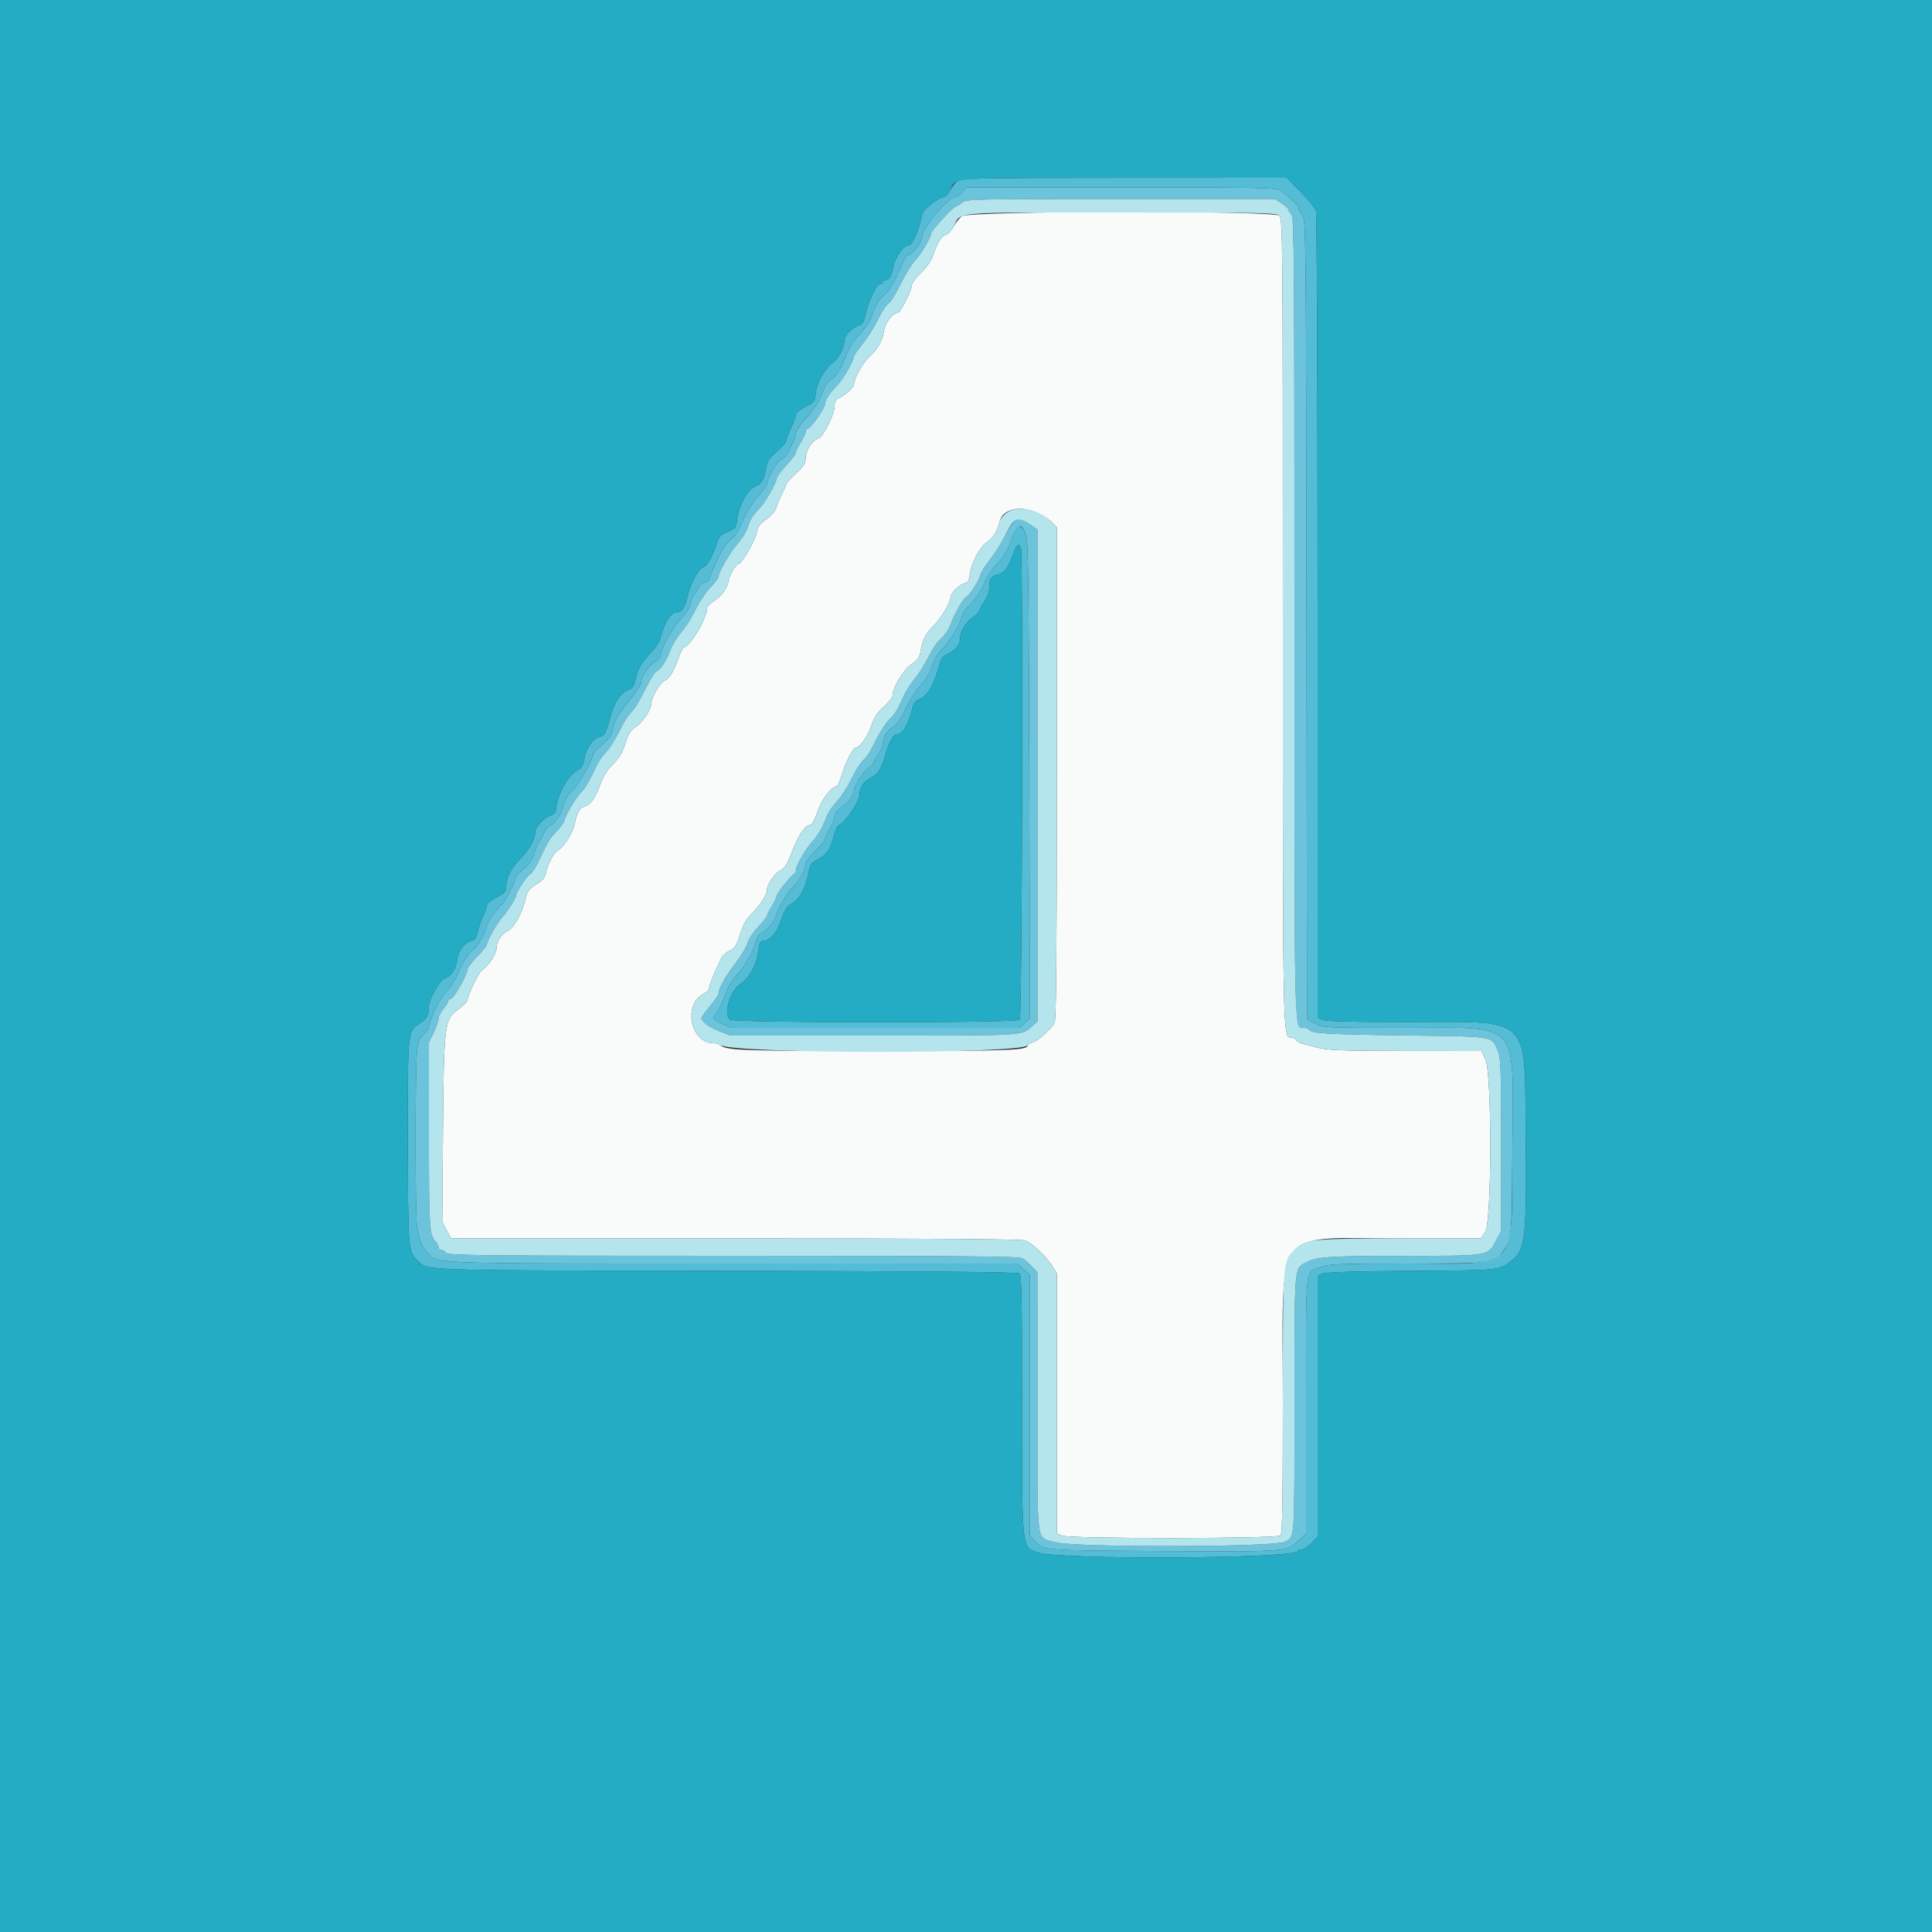 <svg xmlns="http://www.w3.org/2000/svg" xmlns:xlink="http://www.w3.org/1999/xlink" id="svg" width="400" height="400" viewBox="0, 0, 400,400"><rect x="0" y="0" width="400" height="400" fill="#333333" stroke="none"/><g id="svgg"><path id="path0" d="M199.136 44.764 C 198.602 45.185,197.812 46.183,197.382 46.982 C 196.952 47.781,196.230 48.528,195.778 48.641 C 194.907 48.860,193.994 50.367,193.137 53.000 C 192.832 53.936,191.824 55.366,190.708 56.444 C 189.659 57.458,188.800 58.614,188.800 59.012 C 188.800 60.132,186.397 64.800,185.821 64.800 C 184.738 64.800,183.240 66.863,182.962 68.735 C 182.673 70.686,181.863 72.040,179.721 74.155 C 178.452 75.409,176.826 78.449,176.809 79.600 C 176.800 80.225,174.715 82.061,173.500 82.514 C 173.040 82.685,172.800 83.200,172.800 84.013 C 172.800 85.782,170.488 90.386,169.390 90.804 C 168.095 91.296,166.800 93.315,166.800 94.841 C 166.800 95.906,166.415 96.520,164.800 98.037 C 163.700 99.070,162.800 100.043,162.800 100.199 C 162.800 100.356,162.380 101.320,161.868 102.342 C 161.355 103.364,160.820 104.661,160.679 105.224 C 160.537 105.794,159.644 106.808,158.665 107.511 C 157.261 108.519,156.857 109.083,156.660 110.314 C 156.409 111.883,153.520 116.800,152.848 116.800 C 152.354 116.800,150.800 119.470,150.799 120.323 C 150.796 121.477,149.260 123.592,147.796 124.455 C 147.028 124.908,146.400 125.541,146.400 125.861 C 146.400 127.953,142.828 134.000,141.592 134.000 C 141.436 134.000,140.999 134.855,140.621 135.900 C 139.484 139.042,138.653 140.423,137.600 140.924 C 136.549 141.424,134.845 144.422,134.816 145.820 C 134.793 146.996,132.937 149.663,131.490 150.600 C 130.549 151.210,130.064 152.008,129.454 153.956 C 128.858 155.859,128.219 156.933,126.951 158.156 C 125.823 159.246,124.952 160.609,124.368 162.200 C 123.260 165.219,122.269 166.646,121.073 166.946 C 120.044 167.204,119.399 168.334,118.968 170.628 C 118.647 172.339,116.715 175.403,115.572 176.015 C 114.681 176.492,113.426 178.804,113.008 180.741 C 112.791 181.747,112.284 182.346,110.978 183.141 C 109.472 184.058,109.177 184.469,108.782 186.200 C 108.163 188.909,106.415 192.084,105.219 192.672 C 103.781 193.379,102.819 194.822,102.809 196.286 C 102.801 197.475,101.116 200.009,99.745 200.895 C 99.163 201.271,96.800 206.147,96.800 206.971 C 96.800 207.313,95.949 208.210,94.908 208.965 C 91.985 211.086,91.900 211.755,91.712 234.200 L 91.555 253.000 92.469 254.700 L 93.383 256.400 152.266 256.400 C 192.699 256.400,211.501 256.533,212.274 256.823 C 213.656 257.343,216.549 260.080,217.841 262.092 L 218.800 263.584 218.800 290.553 L 218.800 317.522 220.060 317.961 C 221.926 318.612,264.467 318.573,265.120 317.920 C 265.484 317.556,265.600 310.882,265.600 290.328 C 265.600 252.925,263.054 256.408,290.400 256.400 L 306.600 256.395 307.500 255.073 C 308.866 253.065,308.915 222.286,307.556 219.396 L 306.712 217.600 291.056 217.586 C 278.287 217.574,274.957 217.458,273.000 216.955 C 271.680 216.615,270.200 216.242,269.712 216.124 C 269.224 216.007,268.617 215.661,268.363 215.356 C 268.110 215.050,267.690 214.800,267.430 214.800 C 265.553 214.800,265.596 216.840,265.598 128.162 C 265.600 48.416,265.573 45.299,264.869 44.662 C 263.649 43.559,200.544 43.657,199.136 44.764 M214.526 106.060 C 215.667 106.533,217.095 107.423,217.700 108.038 L 218.800 109.157 218.800 160.005 C 218.800 196.996,218.677 211.091,218.348 211.726 C 217.666 213.047,214.857 215.570,213.765 215.844 C 213.234 215.978,212.800 216.211,212.800 216.363 C 212.800 217.469,209.465 217.600,181.418 217.600 C 153.264 217.600,150.337 217.486,149.020 216.333 C 148.811 216.150,148.271 215.999,147.820 215.999 C 142.828 215.989,141.292 207.727,145.893 205.631 C 146.392 205.403,146.800 204.932,146.800 204.584 C 146.800 204.022,147.912 201.295,149.322 198.400 C 149.589 197.850,150.384 197.130,151.088 196.800 C 152.169 196.293,152.495 195.783,153.194 193.503 C 153.764 191.645,154.457 190.370,155.420 189.407 C 157.309 187.518,158.800 185.261,158.800 184.291 C 158.800 183.091,160.332 180.856,161.606 180.197 C 162.481 179.744,163.017 178.871,163.990 176.307 C 165.283 172.904,166.718 170.800,167.748 170.800 C 168.117 170.800,168.666 169.800,169.228 168.100 C 170.057 165.592,172.157 162.800,173.212 162.800 C 173.408 162.800,173.938 161.601,174.391 160.137 C 175.222 157.444,176.603 154.800,177.178 154.800 C 177.992 154.800,179.625 152.508,180.359 150.335 C 180.976 148.509,181.613 147.537,182.986 146.328 C 183.984 145.450,184.800 144.382,184.800 143.955 C 184.800 142.356,187.102 138.571,188.730 137.494 C 190.043 136.625,190.373 136.138,190.609 134.720 C 190.981 132.482,191.694 131.132,193.416 129.411 C 194.929 127.898,196.800 124.693,196.800 123.615 C 196.800 122.782,198.733 120.926,199.800 120.734 C 200.417 120.624,200.651 120.179,200.823 118.795 C 201.114 116.463,202.869 113.212,204.382 112.205 C 205.601 111.393,206.588 109.791,206.974 108.000 C 207.517 105.473,210.970 104.586,214.526 106.060 " stroke="none" fill="#f9fbfb" fill-rule="evenodd"></path><path id="path1" d="M199.200 39.800 C 198.683 40.350,198.099 40.800,197.902 40.800 C 196.307 40.800,191.299 46.681,190.923 48.995 C 190.692 50.419,188.891 52.800,188.044 52.800 C 187.777 52.800,187.283 53.475,186.946 54.300 C 185.636 57.503,184.322 59.925,183.480 60.689 C 181.856 62.160,181.133 63.279,180.562 65.204 C 180.196 66.436,179.381 67.739,178.273 68.863 C 176.655 70.504,175.545 72.403,174.366 75.552 C 173.871 76.873,172.265 78.800,171.659 78.800 C 171.491 78.800,171.038 79.565,170.651 80.500 C 169.487 83.316,168.749 84.497,166.729 86.780 C 165.668 87.979,164.800 89.286,164.800 89.685 C 164.800 90.084,164.629 90.723,164.419 91.105 C 164.210 91.487,163.760 92.432,163.419 93.205 C 163.078 93.978,162.407 94.788,161.929 95.005 C 161.018 95.419,158.872 98.919,158.827 100.068 C 158.812 100.435,157.933 101.695,156.873 102.868 C 155.695 104.171,154.502 106.088,153.803 107.800 C 153.174 109.340,152.376 110.817,152.030 111.082 C 150.512 112.242,149.840 113.196,148.367 116.276 C 147.505 118.078,146.800 119.740,146.800 119.969 C 146.800 120.197,146.350 120.498,145.800 120.636 C 145.250 120.774,144.800 121.064,144.800 121.280 C 144.800 121.497,144.445 122.125,144.011 122.677 C 143.576 123.230,143.107 124.288,142.968 125.031 C 142.811 125.866,142.063 127.032,141.004 128.091 C 139.345 129.749,136.800 134.385,136.800 135.747 C 136.800 136.116,136.395 136.607,135.900 136.838 C 134.663 137.417,132.800 139.935,132.800 141.028 C 132.800 141.523,132.035 142.873,131.100 144.027 C 128.072 147.766,127.104 149.346,126.898 150.885 C 126.739 152.070,126.276 152.759,124.748 154.085 C 123.676 155.014,122.800 155.941,122.800 156.145 C 122.800 157.178,119.814 162.394,118.451 163.743 C 117.490 164.693,116.809 165.791,116.678 166.600 C 116.413 168.230,114.836 170.697,113.902 170.941 C 113.518 171.042,113.081 171.456,112.931 171.862 C 112.781 172.268,112.275 173.230,111.807 174.000 C 111.339 174.770,110.747 176.121,110.491 177.003 C 110.187 178.050,109.466 179.070,108.413 179.941 C 107.526 180.674,106.800 181.437,106.800 181.636 C 106.800 182.311,104.344 187.200,104.005 187.200 C 103.561 187.200,100.800 190.972,100.800 191.578 C 100.800 192.662,98.734 196.302,97.902 196.686 C 97.405 196.915,96.484 198.157,95.852 199.451 C 93.715 203.825,93.492 204.198,92.179 205.600 C 90.977 206.883,88.800 211.428,88.800 212.653 C 88.800 212.936,88.315 213.617,87.723 214.166 C 86.896 214.933,86.579 215.704,86.357 217.482 C 85.919 220.986,85.941 252.684,86.382 254.354 C 86.592 255.149,86.855 256.255,86.967 256.812 C 87.079 257.368,87.686 258.400,88.315 259.104 C 90.678 261.751,86.834 261.600,151.761 261.600 L 210.622 261.600 211.911 262.777 L 213.200 263.955 213.200 290.919 L 213.200 317.883 214.136 318.893 C 216.147 321.063,215.312 320.990,239.800 321.132 C 266.552 321.286,266.269 321.306,268.646 319.114 L 270.400 317.498 270.400 290.811 C 270.400 260.748,270.083 263.568,273.613 262.268 C 275.195 261.685,277.476 261.600,291.465 261.600 C 308.973 261.600,309.542 261.534,311.040 259.319 C 313.030 256.378,312.985 256.827,313.116 238.628 C 313.319 210.589,315.238 212.803,290.716 212.793 C 273.883 212.787,273.792 212.782,272.200 211.881 L 270.600 210.975 270.499 128.249 C 270.399 46.240,270.391 45.515,269.599 44.508 C 269.160 43.949,268.800 43.265,268.800 42.987 C 268.800 42.535,267.903 41.653,265.253 39.500 C 264.448 38.846,262.266 38.800,232.265 38.800 L 200.139 38.800 199.200 39.800 M265.355 42.100 C 266.131 42.595,266.774 43.203,266.783 43.451 C 266.792 43.699,267.070 44.126,267.400 44.400 C 267.930 44.840,268.000 54.574,268.000 127.588 C 268.000 217.109,267.899 212.800,270.006 212.800 C 270.417 212.800,270.851 212.959,270.970 213.152 C 271.478 213.974,274.283 214.147,290.639 214.368 C 309.762 214.625,308.718 214.462,310.055 217.400 C 310.723 218.870,310.783 220.457,310.791 236.946 L 310.800 254.892 309.719 256.877 C 307.969 260.093,308.553 259.998,290.520 260.018 C 274.581 260.035,272.490 260.190,270.104 261.523 C 267.966 262.718,268.000 262.242,268.000 290.747 C 268.000 319.764,268.117 318.120,265.967 319.217 C 263.721 320.363,221.994 320.423,218.352 319.286 C 214.430 318.062,214.802 321.066,214.788 290.451 L 214.777 263.400 213.653 262.200 C 213.036 261.540,212.143 260.775,211.671 260.500 C 210.993 260.106,198.294 260.000,151.854 260.000 C 99.937 260.000,92.839 259.928,92.400 259.400 C 92.126 259.070,91.654 258.800,91.351 258.800 C 91.048 258.800,90.800 258.543,90.800 258.229 C 90.800 257.914,90.531 257.388,90.202 257.059 C 88.895 255.752,88.800 254.262,88.804 235.074 L 88.807 215.800 89.791 213.800 C 90.332 212.700,90.781 211.409,90.787 210.931 C 90.794 210.453,91.250 209.527,91.800 208.873 C 92.350 208.219,92.800 207.485,92.800 207.242 C 92.800 206.999,93.048 206.800,93.350 206.800 C 93.931 206.800,96.800 201.711,96.800 200.682 C 96.800 200.351,97.700 199.162,98.800 198.039 C 99.900 196.915,100.800 195.798,100.800 195.557 C 100.800 194.934,102.857 191.196,103.738 190.219 C 105.062 188.750,106.800 186.069,106.800 185.497 C 106.800 184.748,109.184 181.181,109.857 180.923 C 110.150 180.810,110.950 179.522,111.634 178.059 C 113.479 174.118,113.667 173.809,115.300 172.050 C 116.125 171.162,116.800 170.272,116.800 170.074 C 116.800 169.301,119.083 165.336,120.211 164.149 C 121.307 162.996,121.732 162.270,123.554 158.442 C 123.909 157.695,124.787 156.453,125.505 155.681 C 126.223 154.909,127.392 153.090,128.103 151.639 C 128.814 150.187,129.667 148.670,129.998 148.266 C 130.329 147.863,130.931 147.143,131.336 146.666 C 131.741 146.190,132.815 144.288,133.723 142.440 C 134.631 140.592,135.652 139.007,135.992 138.918 C 136.676 138.739,137.916 136.885,138.654 134.938 C 139.243 133.381,140.231 131.793,141.641 130.133 C 142.233 129.437,143.319 127.637,144.054 126.133 C 144.789 124.630,146.158 122.593,147.095 121.607 C 148.033 120.621,148.800 119.582,148.800 119.299 C 148.800 118.380,151.102 114.441,152.776 112.497 C 153.674 111.453,154.582 109.967,154.795 109.193 C 155.188 107.759,155.954 106.550,157.422 105.044 C 158.435 104.005,160.800 99.815,160.800 99.060 C 160.800 98.756,161.695 97.538,162.789 96.353 C 163.883 95.169,164.783 93.971,164.789 93.692 C 164.795 93.413,165.250 92.471,165.800 91.600 C 166.350 90.729,166.800 89.742,166.800 89.408 C 166.800 89.074,166.974 88.800,167.187 88.800 C 167.776 88.800,170.800 84.536,170.800 83.706 C 170.800 82.834,171.702 81.447,173.371 79.753 C 174.539 78.569,176.800 74.637,176.800 73.791 C 176.800 73.573,177.606 72.412,178.591 71.210 C 179.577 70.009,181.020 67.720,181.798 66.124 C 182.577 64.527,183.549 63.041,183.959 62.822 C 184.369 62.602,185.468 60.843,186.400 58.911 C 187.333 56.980,188.690 54.770,189.416 54.000 C 190.724 52.613,192.797 49.088,192.803 48.240 C 192.807 47.754,197.353 42.800,197.796 42.800 C 197.949 42.800,198.531 42.440,199.091 42.000 C 200.089 41.215,200.714 41.200,232.026 41.200 L 263.945 41.200 265.355 42.100 M210.129 107.795 C 209.691 108.101,208.732 109.574,207.996 111.068 C 207.261 112.562,205.883 114.737,204.935 115.901 C 203.987 117.065,203.091 118.509,202.945 119.109 C 202.639 120.362,200.530 123.600,200.019 123.600 C 199.610 123.600,197.506 127.281,196.902 129.051 C 196.463 130.339,195.547 131.630,194.273 132.757 C 193.874 133.111,192.921 134.641,192.156 136.157 C 191.391 137.673,190.144 139.640,189.384 140.527 C 188.625 141.414,187.627 142.963,187.166 143.970 C 185.603 147.384,185.421 147.682,184.140 148.942 C 183.436 149.634,182.192 151.550,181.376 153.200 C 180.560 154.850,179.602 156.493,179.246 156.851 C 177.971 158.136,177.377 159.039,176.115 161.616 C 175.410 163.054,174.123 165.001,173.255 165.941 C 172.386 166.881,171.460 168.224,171.195 168.925 C 170.293 171.316,169.401 172.897,168.248 174.147 C 166.868 175.643,164.800 179.213,164.800 180.099 C 164.800 180.448,164.665 180.793,164.500 180.867 C 163.850 181.156,160.800 184.945,160.800 185.464 C 160.800 185.768,160.350 186.729,159.800 187.600 C 159.250 188.471,158.800 189.365,158.800 189.585 C 158.800 189.806,157.988 190.834,156.995 191.870 C 156.002 192.906,155.010 194.395,154.791 195.177 C 154.572 195.960,153.719 197.483,152.896 198.562 C 150.228 202.061,148.800 204.530,148.800 205.647 C 148.800 205.906,147.990 207.103,147.000 208.305 C 146.010 209.508,145.206 210.606,145.213 210.746 C 145.254 211.519,146.884 212.730,148.936 213.511 L 151.271 214.400 181.062 214.400 C 212.462 214.400,211.442 214.460,213.648 212.494 L 214.800 211.468 214.800 160.561 L 214.800 109.654 213.700 108.884 C 211.530 107.364,210.982 107.197,210.129 107.795 M212.427 110.719 C 212.880 111.939,212.999 120.905,213.100 161.508 L 213.224 210.816 212.154 211.808 L 211.083 212.800 181.152 212.800 L 151.221 212.800 149.411 211.920 C 147.442 210.964,147.302 210.745,148.185 210.012 C 148.507 209.745,149.330 208.076,150.014 206.302 C 150.834 204.176,151.744 202.605,152.687 201.689 C 154.078 200.339,156.111 196.691,156.634 194.609 C 156.776 194.042,157.257 193.383,157.704 193.144 C 158.896 192.506,160.359 190.746,160.648 189.600 C 161.038 188.057,163.035 184.694,164.216 183.591 C 165.455 182.434,166.800 179.970,166.800 178.855 C 166.800 178.427,167.700 177.215,168.800 176.161 C 169.900 175.107,170.800 174.028,170.800 173.763 C 170.800 173.498,171.248 172.498,171.795 171.541 C 172.343 170.583,172.793 169.416,172.795 168.946 C 172.798 168.454,173.267 167.795,173.900 167.391 C 175.449 166.404,176.769 164.748,176.786 163.769 C 176.804 162.730,179.029 159.319,180.044 158.776 C 180.460 158.554,180.800 158.206,180.800 158.004 C 180.800 157.801,181.250 156.972,181.800 156.162 C 182.350 155.351,182.800 154.362,182.800 153.963 C 182.800 152.684,183.724 151.156,184.849 150.575 C 185.606 150.183,186.436 148.981,187.548 146.662 C 188.430 144.821,189.865 142.573,190.736 141.666 C 191.747 140.614,192.571 139.218,193.015 137.807 C 193.491 136.294,194.211 135.124,195.295 134.098 C 196.762 132.711,199.199 128.464,199.200 127.293 C 199.200 127.015,199.977 126.025,200.927 125.093 C 201.963 124.078,203.085 122.385,203.731 120.864 C 204.362 119.379,205.524 117.613,206.538 116.599 C 207.707 115.430,208.564 114.048,209.182 112.335 C 210.620 108.348,211.403 107.959,212.427 110.719 " stroke="none" fill="#6cc4dc" fill-rule="evenodd"></path><path id="path2" d="M199.091 42.000 C 198.531 42.440,197.949 42.800,197.796 42.800 C 197.353 42.800,192.807 47.754,192.803 48.240 C 192.797 49.088,190.724 52.613,189.416 54.000 C 188.690 54.770,187.333 56.980,186.400 58.911 C 185.468 60.843,184.369 62.602,183.959 62.822 C 183.549 63.041,182.577 64.527,181.798 66.124 C 181.020 67.720,179.577 70.009,178.591 71.210 C 177.606 72.412,176.800 73.573,176.800 73.791 C 176.800 74.637,174.539 78.569,173.371 79.753 C 171.702 81.447,170.800 82.834,170.800 83.706 C 170.800 84.536,167.776 88.800,167.187 88.800 C 166.974 88.800,166.800 89.074,166.800 89.408 C 166.800 89.742,166.350 90.729,165.800 91.600 C 165.250 92.471,164.795 93.413,164.789 93.692 C 164.783 93.971,163.883 95.169,162.789 96.353 C 161.695 97.538,160.800 98.756,160.800 99.060 C 160.800 99.815,158.435 104.005,157.422 105.044 C 155.954 106.550,155.188 107.759,154.795 109.193 C 154.582 109.967,153.674 111.453,152.776 112.497 C 151.102 114.441,148.800 118.380,148.800 119.299 C 148.800 119.582,148.033 120.621,147.095 121.607 C 146.158 122.593,144.789 124.630,144.054 126.133 C 143.319 127.637,142.233 129.437,141.641 130.133 C 140.231 131.793,139.243 133.381,138.654 134.938 C 137.916 136.885,136.676 138.739,135.992 138.918 C 135.652 139.007,134.631 140.592,133.723 142.440 C 132.815 144.288,131.741 146.190,131.336 146.666 C 130.931 147.143,130.329 147.863,129.998 148.266 C 129.667 148.670,128.814 150.187,128.103 151.639 C 127.392 153.090,126.223 154.909,125.505 155.681 C 124.787 156.453,123.909 157.695,123.554 158.442 C 121.732 162.270,121.307 162.996,120.211 164.149 C 119.083 165.336,116.800 169.301,116.800 170.074 C 116.800 170.272,116.125 171.162,115.300 172.050 C 113.667 173.809,113.479 174.118,111.634 178.059 C 110.950 179.522,110.150 180.810,109.857 180.923 C 109.184 181.181,106.800 184.748,106.800 185.497 C 106.800 186.069,105.062 188.750,103.738 190.219 C 102.857 191.196,100.800 194.934,100.800 195.557 C 100.800 195.798,99.900 196.915,98.800 198.039 C 97.700 199.162,96.800 200.351,96.800 200.682 C 96.800 201.711,93.931 206.800,93.350 206.800 C 93.048 206.800,92.800 206.999,92.800 207.242 C 92.800 207.485,92.350 208.219,91.800 208.873 C 91.250 209.527,90.794 210.453,90.787 210.931 C 90.781 211.409,90.332 212.700,89.791 213.800 L 88.807 215.800 88.804 235.074 C 88.800 254.262,88.895 255.752,90.202 257.059 C 90.531 257.388,90.800 257.914,90.800 258.229 C 90.800 258.543,91.048 258.800,91.351 258.800 C 91.654 258.800,92.126 259.070,92.400 259.400 C 92.839 259.928,99.937 260.000,151.854 260.000 C 198.294 260.000,210.993 260.106,211.671 260.500 C 212.143 260.775,213.036 261.540,213.653 262.200 L 214.777 263.400 214.788 290.451 C 214.802 321.066,214.430 318.062,218.352 319.286 C 221.994 320.423,263.721 320.363,265.967 319.217 C 268.117 318.120,268.000 319.764,268.000 290.747 C 268.000 262.242,267.966 262.718,270.104 261.523 C 272.490 260.190,274.581 260.035,290.520 260.018 C 308.553 259.998,307.969 260.093,309.719 256.877 L 310.800 254.892 310.791 236.946 C 310.783 220.457,310.723 218.870,310.055 217.400 C 308.718 214.462,309.762 214.625,290.639 214.368 C 274.283 214.147,271.478 213.974,270.970 213.152 C 270.851 212.959,270.417 212.800,270.006 212.800 C 267.899 212.800,268.000 217.109,268.000 127.588 C 268.000 54.574,267.930 44.840,267.400 44.400 C 267.070 44.126,266.792 43.699,266.783 43.451 C 266.774 43.203,266.131 42.595,265.355 42.100 L 263.945 41.200 232.026 41.200 C 200.714 41.200,200.089 41.215,199.091 42.000 M264.869 44.662 C 265.573 45.299,265.600 48.416,265.598 128.162 C 265.596 216.840,265.553 214.800,267.430 214.800 C 267.690 214.800,268.110 215.050,268.363 215.356 C 268.617 215.661,269.224 216.007,269.712 216.124 C 270.200 216.242,271.680 216.615,273.000 216.955 C 274.957 217.458,278.287 217.574,291.056 217.586 L 306.712 217.600 307.556 219.396 C 308.915 222.286,308.866 253.065,307.500 255.073 L 306.600 256.395 290.400 256.400 C 271.905 256.405,270.202 256.565,268.270 258.479 C 265.516 261.207,265.600 260.211,265.600 290.328 C 265.600 310.882,265.484 317.556,265.120 317.920 C 264.467 318.573,221.926 318.612,220.060 317.961 L 218.800 317.522 218.800 290.553 L 218.800 263.584 217.841 262.092 C 216.549 260.080,213.656 257.343,212.274 256.823 C 211.501 256.533,192.699 256.400,152.266 256.400 L 93.383 256.400 92.469 254.700 L 91.555 253.000 91.712 234.200 C 91.900 211.755,91.985 211.086,94.908 208.965 C 95.949 208.210,96.800 207.313,96.800 206.971 C 96.800 206.147,99.163 201.271,99.745 200.895 C 101.116 200.009,102.801 197.475,102.809 196.286 C 102.819 194.822,103.781 193.379,105.219 192.672 C 106.415 192.084,108.163 188.909,108.782 186.200 C 109.177 184.469,109.472 184.058,110.978 183.141 C 112.284 182.346,112.791 181.747,113.008 180.741 C 113.426 178.804,114.681 176.492,115.572 176.015 C 116.715 175.403,118.647 172.339,118.968 170.628 C 119.399 168.334,120.044 167.204,121.073 166.946 C 122.269 166.646,123.260 165.219,124.368 162.200 C 124.952 160.609,125.823 159.246,126.951 158.156 C 128.219 156.933,128.858 155.859,129.454 153.956 C 130.064 152.008,130.549 151.210,131.490 150.600 C 132.937 149.663,134.793 146.996,134.816 145.820 C 134.845 144.422,136.549 141.424,137.600 140.924 C 138.653 140.423,139.484 139.042,140.621 135.900 C 140.999 134.855,141.436 134.000,141.592 134.000 C 142.828 134.000,146.400 127.953,146.400 125.861 C 146.400 125.541,147.028 124.908,147.796 124.455 C 149.260 123.592,150.796 121.477,150.799 120.323 C 150.800 119.470,152.354 116.800,152.848 116.800 C 153.520 116.800,156.409 111.883,156.660 110.314 C 156.857 109.083,157.261 108.519,158.665 107.511 C 159.644 106.808,160.537 105.794,160.679 105.224 C 160.820 104.661,161.355 103.364,161.868 102.342 C 162.380 101.320,162.800 100.356,162.800 100.199 C 162.800 100.043,163.700 99.070,164.800 98.037 C 166.415 96.520,166.800 95.906,166.800 94.841 C 166.800 93.315,168.095 91.296,169.390 90.804 C 170.488 90.386,172.800 85.782,172.800 84.013 C 172.800 83.200,173.040 82.685,173.500 82.514 C 174.715 82.061,176.800 80.225,176.809 79.600 C 176.826 78.449,178.452 75.409,179.721 74.155 C 181.863 72.040,182.673 70.686,182.962 68.735 C 183.240 66.863,184.738 64.800,185.821 64.800 C 186.397 64.800,188.800 60.132,188.800 59.012 C 188.800 58.614,189.659 57.458,190.708 56.444 C 191.824 55.366,192.832 53.936,193.137 53.000 C 193.994 50.367,194.907 48.860,195.778 48.641 C 196.230 48.528,196.952 47.781,197.382 46.982 C 199.125 43.745,196.153 44.000,232.122 44.000 C 261.351 44.000,264.201 44.058,264.869 44.662 M208.489 106.100 C 207.774 106.595,207.092 107.450,206.974 108.000 C 206.588 109.791,205.601 111.393,204.382 112.205 C 202.869 113.212,201.114 116.463,200.823 118.795 C 200.651 120.179,200.417 120.624,199.800 120.734 C 198.733 120.926,196.800 122.782,196.800 123.615 C 196.800 124.693,194.929 127.898,193.416 129.411 C 191.694 131.132,190.981 132.482,190.609 134.720 C 190.373 136.138,190.043 136.625,188.730 137.494 C 187.102 138.571,184.800 142.356,184.800 143.955 C 184.800 144.382,183.984 145.450,182.986 146.328 C 181.613 147.537,180.976 148.509,180.359 150.335 C 179.625 152.508,177.992 154.800,177.178 154.800 C 176.603 154.800,175.222 157.444,174.391 160.137 C 173.938 161.601,173.408 162.800,173.212 162.800 C 172.157 162.800,170.057 165.592,169.228 168.100 C 168.666 169.800,168.117 170.800,167.748 170.800 C 166.718 170.800,165.283 172.904,163.990 176.307 C 163.017 178.871,162.481 179.744,161.606 180.197 C 160.332 180.856,158.800 183.091,158.800 184.291 C 158.800 185.261,157.309 187.518,155.420 189.407 C 154.457 190.370,153.764 191.645,153.194 193.503 C 152.495 195.783,152.169 196.293,151.088 196.800 C 150.384 197.130,149.589 197.850,149.322 198.400 C 147.912 201.295,146.800 204.022,146.800 204.584 C 146.800 204.932,146.392 205.403,145.893 205.631 C 141.292 207.727,142.828 215.989,147.820 215.999 C 148.271 215.999,148.811 216.150,149.020 216.333 C 151.209 218.248,212.800 218.277,212.800 216.363 C 212.800 216.211,213.234 215.978,213.765 215.844 C 214.857 215.570,217.666 213.047,218.348 211.726 C 218.677 211.091,218.800 196.996,218.800 160.005 L 218.800 109.157 217.700 108.038 C 215.186 105.482,210.735 104.545,208.489 106.100 M213.700 108.884 L 214.800 109.654 214.800 160.561 L 214.800 211.468 213.648 212.494 C 211.442 214.460,212.462 214.400,181.062 214.400 L 151.271 214.400 148.936 213.511 C 146.884 212.730,145.254 211.519,145.213 210.746 C 145.206 210.606,146.010 209.508,147.000 208.305 C 147.990 207.103,148.800 205.906,148.800 205.647 C 148.800 204.530,150.228 202.061,152.896 198.562 C 153.719 197.483,154.572 195.960,154.791 195.177 C 155.010 194.395,156.002 192.906,156.995 191.870 C 157.988 190.834,158.800 189.806,158.800 189.585 C 158.800 189.365,159.250 188.471,159.800 187.600 C 160.350 186.729,160.800 185.768,160.800 185.464 C 160.800 184.945,163.850 181.156,164.500 180.867 C 164.665 180.793,164.800 180.448,164.800 180.099 C 164.800 179.213,166.868 175.643,168.248 174.147 C 169.401 172.897,170.293 171.316,171.195 168.925 C 171.460 168.224,172.386 166.881,173.255 165.941 C 174.123 165.001,175.410 163.054,176.115 161.616 C 177.377 159.039,177.971 158.136,179.246 156.851 C 179.602 156.493,180.560 154.850,181.376 153.200 C 182.192 151.550,183.436 149.634,184.140 148.942 C 185.421 147.682,185.603 147.384,187.166 143.970 C 187.627 142.963,188.625 141.414,189.384 140.527 C 190.144 139.640,191.391 137.673,192.156 136.157 C 192.921 134.641,193.874 133.111,194.273 132.757 C 195.547 131.630,196.463 130.339,196.902 129.051 C 197.506 127.281,199.610 123.600,200.019 123.600 C 200.530 123.600,202.639 120.362,202.945 119.109 C 203.091 118.509,203.987 117.065,204.935 115.901 C 205.883 114.737,207.261 112.562,207.996 111.068 C 210.019 106.960,210.623 106.729,213.700 108.884 " stroke="none" fill="#b4e4ec" fill-rule="evenodd"></path><path id="path3" d="M198.150 37.537 C 197.682 37.928,197.002 38.822,196.639 39.524 C 196.276 40.226,195.745 40.800,195.458 40.800 C 194.356 40.800,191.194 43.284,190.954 44.339 C 190.047 48.321,188.908 50.800,187.987 50.800 C 187.103 50.800,185.289 53.436,184.952 55.210 C 184.593 57.097,184.086 58.000,183.386 58.000 C 183.064 58.000,182.800 58.180,182.800 58.400 C 182.800 58.620,182.528 58.800,182.195 58.800 C 181.491 58.800,179.744 62.509,179.151 65.263 C 178.850 66.662,178.532 67.182,177.875 67.350 C 176.502 67.703,174.800 69.519,174.800 70.632 C 174.800 71.941,173.477 74.473,172.478 75.075 C 170.996 75.969,169.086 79.287,168.885 81.320 C 168.703 83.153,168.606 83.285,166.747 84.227 C 165.676 84.769,164.800 85.475,164.800 85.795 C 164.800 86.115,164.350 87.360,163.800 88.563 C 163.250 89.765,162.800 90.985,162.800 91.274 C 162.800 91.563,161.925 92.554,160.855 93.475 C 159.315 94.801,158.857 95.485,158.653 96.762 C 158.257 99.237,157.599 100.338,156.241 100.794 C 154.778 101.286,152.978 104.656,152.607 107.600 C 152.396 109.273,152.258 109.450,150.649 110.115 C 149.189 110.718,148.835 111.094,148.387 112.515 C 147.548 115.178,146.474 117.123,145.707 117.366 C 144.659 117.699,142.951 120.782,142.366 123.396 C 141.811 125.875,141.168 126.800,139.999 126.800 C 138.848 126.800,137.297 129.404,136.641 132.438 C 136.517 133.008,135.539 134.367,134.466 135.456 C 132.655 137.296,132.063 138.437,131.422 141.326 C 131.259 142.061,130.795 142.591,130.086 142.853 C 128.381 143.482,127.184 145.361,126.222 148.918 C 125.414 151.900,125.224 152.233,124.140 152.562 C 122.681 153.005,121.304 155.009,120.954 157.198 C 120.784 158.262,120.404 158.984,119.861 159.275 C 117.585 160.493,115.508 164.133,115.113 167.596 C 115.042 168.226,114.706 168.644,114.200 168.734 C 112.997 168.948,110.800 171.230,110.800 172.265 C 110.800 173.699,109.592 175.866,107.679 177.862 C 105.740 179.885,104.800 181.746,104.800 183.558 C 104.800 184.448,104.527 184.879,103.700 185.297 C 101.685 186.315,100.800 186.987,100.800 187.501 C 100.800 187.780,100.444 188.772,100.009 189.704 C 99.574 190.637,99.071 192.119,98.892 192.998 C 98.662 194.121,98.332 194.638,97.783 194.737 C 96.268 195.010,94.910 196.750,94.643 198.758 C 94.382 200.725,93.409 202.153,92.032 202.590 C 91.068 202.896,88.802 206.941,88.795 208.371 C 88.785 210.239,88.364 210.989,86.769 211.983 C 84.417 213.449,84.402 213.600,84.426 235.800 C 84.450 257.517,84.561 259.185,86.077 260.591 C 88.897 263.205,83.368 262.988,150.174 263.112 C 193.056 263.192,210.700 263.351,211.074 263.661 C 211.499 264.014,211.600 269.175,211.598 290.549 C 211.596 321.065,211.497 320.100,214.755 321.410 C 218.603 322.958,267.652 322.733,268.622 321.164 C 268.746 320.964,269.161 320.800,269.545 320.800 C 269.929 320.800,270.818 320.206,271.522 319.481 L 272.800 318.162 272.800 291.129 L 272.800 264.097 273.900 263.663 C 274.614 263.382,281.113 263.189,292.400 263.115 C 311.173 262.991,310.254 263.096,313.264 260.737 C 315.782 258.764,316.099 255.693,315.886 235.389 C 315.617 209.786,317.487 211.600,291.373 211.600 C 279.677 211.600,274.539 211.464,273.819 211.136 L 272.800 210.672 272.800 127.562 C 272.800 79.042,272.650 44.067,272.439 43.526 C 272.240 43.017,270.809 41.295,269.258 39.700 L 266.439 36.800 232.719 36.813 C 201.010 36.826,198.949 36.869,198.150 37.537 M265.253 39.500 C 267.903 41.653,268.800 42.535,268.800 42.987 C 268.800 43.265,269.160 43.949,269.599 44.508 C 270.391 45.515,270.399 46.240,270.499 128.249 L 270.600 210.975 272.200 211.881 C 273.792 212.782,273.883 212.787,290.716 212.793 C 315.238 212.803,313.319 210.589,313.116 238.628 C 312.936 263.519,314.745 261.600,291.465 261.600 C 277.476 261.600,275.195 261.685,273.613 262.268 C 270.083 263.568,270.400 260.748,270.400 290.811 L 270.400 317.498 268.646 319.114 C 266.269 321.306,266.552 321.286,239.800 321.132 C 215.312 320.990,216.147 321.063,214.136 318.893 L 213.200 317.883 213.200 290.919 L 213.200 263.955 211.911 262.777 L 210.622 261.600 151.761 261.600 C 86.834 261.600,90.678 261.751,88.315 259.104 C 87.686 258.400,87.079 257.368,86.967 256.812 C 86.855 256.255,86.592 255.149,86.382 254.354 C 85.941 252.684,85.919 220.986,86.357 217.482 C 86.579 215.704,86.896 214.933,87.723 214.166 C 88.315 213.617,88.800 212.936,88.800 212.653 C 88.800 211.428,90.977 206.883,92.179 205.600 C 93.492 204.198,93.715 203.825,95.852 199.451 C 96.484 198.157,97.405 196.915,97.902 196.686 C 98.734 196.302,100.800 192.662,100.800 191.578 C 100.800 190.972,103.561 187.200,104.005 187.200 C 104.344 187.200,106.800 182.311,106.800 181.636 C 106.800 181.437,107.526 180.674,108.413 179.941 C 109.466 179.070,110.187 178.050,110.491 177.003 C 110.747 176.121,111.339 174.770,111.807 174.000 C 112.275 173.230,112.781 172.268,112.931 171.862 C 113.081 171.456,113.518 171.042,113.902 170.941 C 114.836 170.697,116.413 168.230,116.678 166.600 C 116.809 165.791,117.490 164.693,118.451 163.743 C 119.814 162.394,122.800 157.178,122.800 156.145 C 122.800 155.941,123.676 155.014,124.748 154.085 C 126.276 152.759,126.739 152.070,126.898 150.885 C 127.104 149.346,128.072 147.766,131.100 144.027 C 132.035 142.873,132.800 141.523,132.800 141.028 C 132.800 139.935,134.663 137.417,135.900 136.838 C 136.395 136.607,136.800 136.116,136.800 135.747 C 136.800 134.385,139.345 129.749,141.004 128.091 C 142.063 127.032,142.811 125.866,142.968 125.031 C 143.107 124.288,143.576 123.230,144.011 122.677 C 144.445 122.125,144.800 121.497,144.800 121.280 C 144.800 121.064,145.250 120.774,145.800 120.636 C 146.350 120.498,146.800 120.197,146.800 119.969 C 146.800 119.740,147.505 118.078,148.367 116.276 C 149.840 113.196,150.512 112.242,152.030 111.082 C 152.376 110.817,153.174 109.340,153.803 107.800 C 154.502 106.088,155.695 104.171,156.873 102.868 C 157.933 101.695,158.812 100.435,158.827 100.068 C 158.872 98.919,161.018 95.419,161.929 95.005 C 162.407 94.788,163.078 93.978,163.419 93.205 C 163.760 92.432,164.210 91.487,164.419 91.105 C 164.629 90.723,164.800 90.084,164.800 89.685 C 164.800 89.286,165.668 87.979,166.729 86.780 C 168.749 84.497,169.487 83.316,170.651 80.500 C 171.038 79.565,171.491 78.800,171.659 78.800 C 172.265 78.800,173.871 76.873,174.366 75.552 C 175.545 72.403,176.655 70.504,178.273 68.863 C 179.381 67.739,180.196 66.436,180.562 65.204 C 181.133 63.279,181.856 62.160,183.480 60.689 C 184.322 59.925,185.636 57.503,186.946 54.300 C 187.283 53.475,187.777 52.800,188.044 52.800 C 188.891 52.800,190.692 50.419,190.923 48.995 C 191.299 46.681,196.307 40.800,197.902 40.800 C 198.099 40.800,198.683 40.350,199.200 39.800 L 200.139 38.800 232.265 38.800 C 262.266 38.800,264.448 38.846,265.253 39.500 M210.478 109.324 C 210.268 109.586,209.685 110.941,209.182 112.335 C 208.564 114.048,207.707 115.430,206.538 116.599 C 205.524 117.613,204.362 119.379,203.731 120.864 C 203.085 122.385,201.963 124.078,200.927 125.093 C 199.977 126.025,199.200 127.015,199.200 127.293 C 199.199 128.464,196.762 132.711,195.295 134.098 C 194.211 135.124,193.491 136.294,193.015 137.807 C 192.571 139.218,191.747 140.614,190.736 141.666 C 189.865 142.573,188.430 144.821,187.548 146.662 C 186.436 148.981,185.606 150.183,184.849 150.575 C 183.724 151.156,182.800 152.684,182.800 153.963 C 182.800 154.362,182.350 155.351,181.800 156.162 C 181.250 156.972,180.800 157.801,180.800 158.004 C 180.800 158.206,180.460 158.554,180.044 158.776 C 179.029 159.319,176.804 162.730,176.786 163.769 C 176.769 164.748,175.449 166.404,173.900 167.391 C 173.267 167.795,172.798 168.454,172.795 168.946 C 172.793 169.416,172.343 170.583,171.795 171.541 C 171.248 172.498,170.800 173.498,170.800 173.763 C 170.800 174.028,169.900 175.107,168.800 176.161 C 167.700 177.215,166.800 178.427,166.800 178.855 C 166.800 179.970,165.455 182.434,164.216 183.591 C 163.035 184.694,161.038 188.057,160.648 189.600 C 160.359 190.746,158.896 192.506,157.704 193.144 C 157.257 193.383,156.776 194.042,156.634 194.609 C 156.111 196.691,154.078 200.339,152.687 201.689 C 151.744 202.605,150.834 204.176,150.014 206.302 C 149.330 208.076,148.507 209.745,148.185 210.012 C 147.302 210.745,147.442 210.964,149.411 211.920 L 151.221 212.800 181.152 212.800 L 211.083 212.800 212.154 211.808 L 213.224 210.816 213.100 161.508 C 212.999 120.905,212.880 111.939,212.427 110.719 C 211.830 109.111,211.078 108.573,210.478 109.324 M211.357 113.433 C 211.862 114.747,211.629 210.611,211.120 211.120 C 210.408 211.832,152.025 211.812,151.111 211.100 C 149.751 210.040,151.083 205.243,153.117 203.877 C 155.134 202.523,156.579 199.919,156.990 196.900 C 157.212 195.265,157.432 194.800,157.984 194.800 C 159.209 194.800,160.711 193.264,161.411 191.296 C 162.478 188.293,162.930 187.524,163.881 187.090 C 165.291 186.448,166.701 184.017,167.260 181.263 C 167.733 178.933,167.898 178.664,169.282 177.958 C 171.115 177.023,171.886 175.907,172.619 173.129 C 172.927 171.962,173.377 170.941,173.619 170.860 C 174.976 170.408,177.954 165.948,177.986 164.319 C 178.013 162.991,178.864 161.772,180.311 160.991 C 181.927 160.118,182.392 159.349,183.451 155.800 C 184.187 153.333,184.993 152.005,185.762 151.993 C 186.936 151.975,188.219 149.698,188.971 146.302 C 189.140 145.539,189.637 145.028,190.602 144.625 C 192.077 144.009,193.536 141.397,194.464 137.710 C 194.809 136.342,195.176 135.859,196.262 135.344 C 197.869 134.581,198.800 133.388,198.800 132.091 C 198.800 130.686,199.789 129.056,201.376 127.845 C 202.159 127.248,202.800 126.596,202.800 126.397 C 202.800 126.198,203.250 125.372,203.800 124.562 C 204.404 123.672,204.802 122.517,204.806 121.644 C 204.814 119.836,205.130 119.333,206.475 118.996 C 207.925 118.632,208.587 117.805,209.598 115.100 C 210.478 112.745,210.929 112.317,211.357 113.433 " stroke="none" fill="#54bcd4" fill-rule="evenodd"></path><path id="path4" d="M0.000 200.000 L 0.000 400.000 200.000 400.000 L 400.000 400.000 400.000 200.000 L 400.000 0.000 200.000 0.000 L 0.000 0.000 0.000 200.000 M269.258 39.700 C 270.809 41.295,272.240 43.017,272.439 43.526 C 272.650 44.067,272.800 79.042,272.800 127.562 L 272.800 210.672 273.819 211.136 C 274.539 211.464,279.677 211.600,291.373 211.600 C 317.487 211.600,315.617 209.786,315.886 235.389 C 316.099 255.693,315.782 258.764,313.264 260.737 C 310.254 263.096,311.173 262.991,292.400 263.115 C 281.113 263.189,274.614 263.382,273.900 263.663 L 272.800 264.097 272.800 291.129 L 272.800 318.162 271.522 319.481 C 270.818 320.206,269.929 320.800,269.545 320.800 C 269.161 320.800,268.746 320.964,268.622 321.164 C 267.652 322.733,218.603 322.958,214.755 321.410 C 211.497 320.100,211.596 321.065,211.598 290.549 C 211.600 269.175,211.499 264.014,211.074 263.661 C 210.700 263.351,193.056 263.192,150.174 263.112 C 83.368 262.988,88.897 263.205,86.077 260.591 C 84.561 259.185,84.450 257.517,84.426 235.800 C 84.402 213.600,84.417 213.449,86.769 211.983 C 88.364 210.989,88.785 210.239,88.795 208.371 C 88.802 206.941,91.068 202.896,92.032 202.590 C 93.409 202.153,94.382 200.725,94.643 198.758 C 94.910 196.750,96.268 195.010,97.783 194.737 C 98.332 194.638,98.662 194.121,98.892 192.998 C 99.071 192.119,99.574 190.637,100.009 189.704 C 100.444 188.772,100.800 187.780,100.800 187.501 C 100.800 186.987,101.685 186.315,103.700 185.297 C 104.527 184.879,104.800 184.448,104.800 183.558 C 104.800 181.746,105.740 179.885,107.679 177.862 C 109.592 175.866,110.800 173.699,110.800 172.265 C 110.800 171.230,112.997 168.948,114.200 168.734 C 114.706 168.644,115.042 168.226,115.113 167.596 C 115.508 164.133,117.585 160.493,119.861 159.275 C 120.404 158.984,120.784 158.262,120.954 157.198 C 121.304 155.009,122.681 153.005,124.140 152.562 C 125.224 152.233,125.414 151.900,126.222 148.918 C 127.184 145.361,128.381 143.482,130.086 142.853 C 130.795 142.591,131.259 142.061,131.422 141.326 C 132.063 138.437,132.655 137.296,134.466 135.456 C 135.539 134.367,136.517 133.008,136.641 132.438 C 137.297 129.404,138.848 126.800,139.999 126.800 C 141.168 126.800,141.811 125.875,142.366 123.396 C 142.951 120.782,144.659 117.699,145.707 117.366 C 146.474 117.123,147.548 115.178,148.387 112.515 C 148.835 111.094,149.189 110.718,150.649 110.115 C 152.258 109.450,152.396 109.273,152.607 107.600 C 152.978 104.656,154.778 101.286,156.241 100.794 C 157.599 100.338,158.257 99.237,158.653 96.762 C 158.857 95.485,159.315 94.801,160.855 93.475 C 161.925 92.554,162.800 91.563,162.800 91.274 C 162.800 90.985,163.250 89.765,163.800 88.563 C 164.350 87.360,164.800 86.115,164.800 85.795 C 164.800 85.475,165.676 84.769,166.747 84.227 C 168.606 83.285,168.703 83.153,168.885 81.320 C 169.086 79.287,170.996 75.969,172.478 75.075 C 173.477 74.473,174.800 71.941,174.800 70.632 C 174.800 69.519,176.502 67.703,177.875 67.350 C 178.532 67.182,178.850 66.662,179.151 65.263 C 179.744 62.509,181.491 58.800,182.195 58.800 C 182.528 58.800,182.800 58.620,182.800 58.400 C 182.800 58.180,183.064 58.000,183.386 58.000 C 184.086 58.000,184.593 57.097,184.952 55.210 C 185.289 53.436,187.103 50.800,187.987 50.800 C 188.908 50.800,190.047 48.321,190.954 44.339 C 191.194 43.284,194.356 40.800,195.458 40.800 C 195.745 40.800,196.276 40.226,196.639 39.524 C 198.149 36.605,195.173 36.828,232.719 36.813 L 266.439 36.800 269.258 39.700 M209.598 115.100 C 208.587 117.805,207.925 118.632,206.475 118.996 C 205.130 119.333,204.814 119.836,204.806 121.644 C 204.802 122.517,204.404 123.672,203.800 124.562 C 203.250 125.372,202.800 126.198,202.800 126.397 C 202.800 126.596,202.159 127.248,201.376 127.845 C 199.789 129.056,198.800 130.686,198.800 132.091 C 198.800 133.388,197.869 134.581,196.262 135.344 C 195.176 135.859,194.809 136.342,194.464 137.710 C 193.536 141.397,192.077 144.009,190.602 144.625 C 189.637 145.028,189.140 145.539,188.971 146.302 C 188.219 149.698,186.936 151.975,185.762 151.993 C 184.993 152.005,184.187 153.333,183.451 155.800 C 182.392 159.349,181.927 160.118,180.311 160.991 C 178.864 161.772,178.013 162.991,177.986 164.319 C 177.954 165.948,174.976 170.408,173.619 170.860 C 173.377 170.941,172.927 171.962,172.619 173.129 C 171.886 175.907,171.115 177.023,169.282 177.958 C 167.898 178.664,167.733 178.933,167.260 181.263 C 166.701 184.017,165.291 186.448,163.881 187.090 C 162.930 187.524,162.478 188.293,161.411 191.296 C 160.711 193.264,159.209 194.800,157.984 194.800 C 157.432 194.800,157.212 195.265,156.990 196.900 C 156.579 199.919,155.134 202.523,153.117 203.877 C 151.083 205.243,149.751 210.040,151.111 211.100 C 152.025 211.812,210.408 211.832,211.120 211.120 C 211.629 210.611,211.862 114.747,211.357 113.433 C 210.929 112.317,210.478 112.745,209.598 115.100 " stroke="none" fill="#24acc4" fill-rule="evenodd"></path></g></svg>